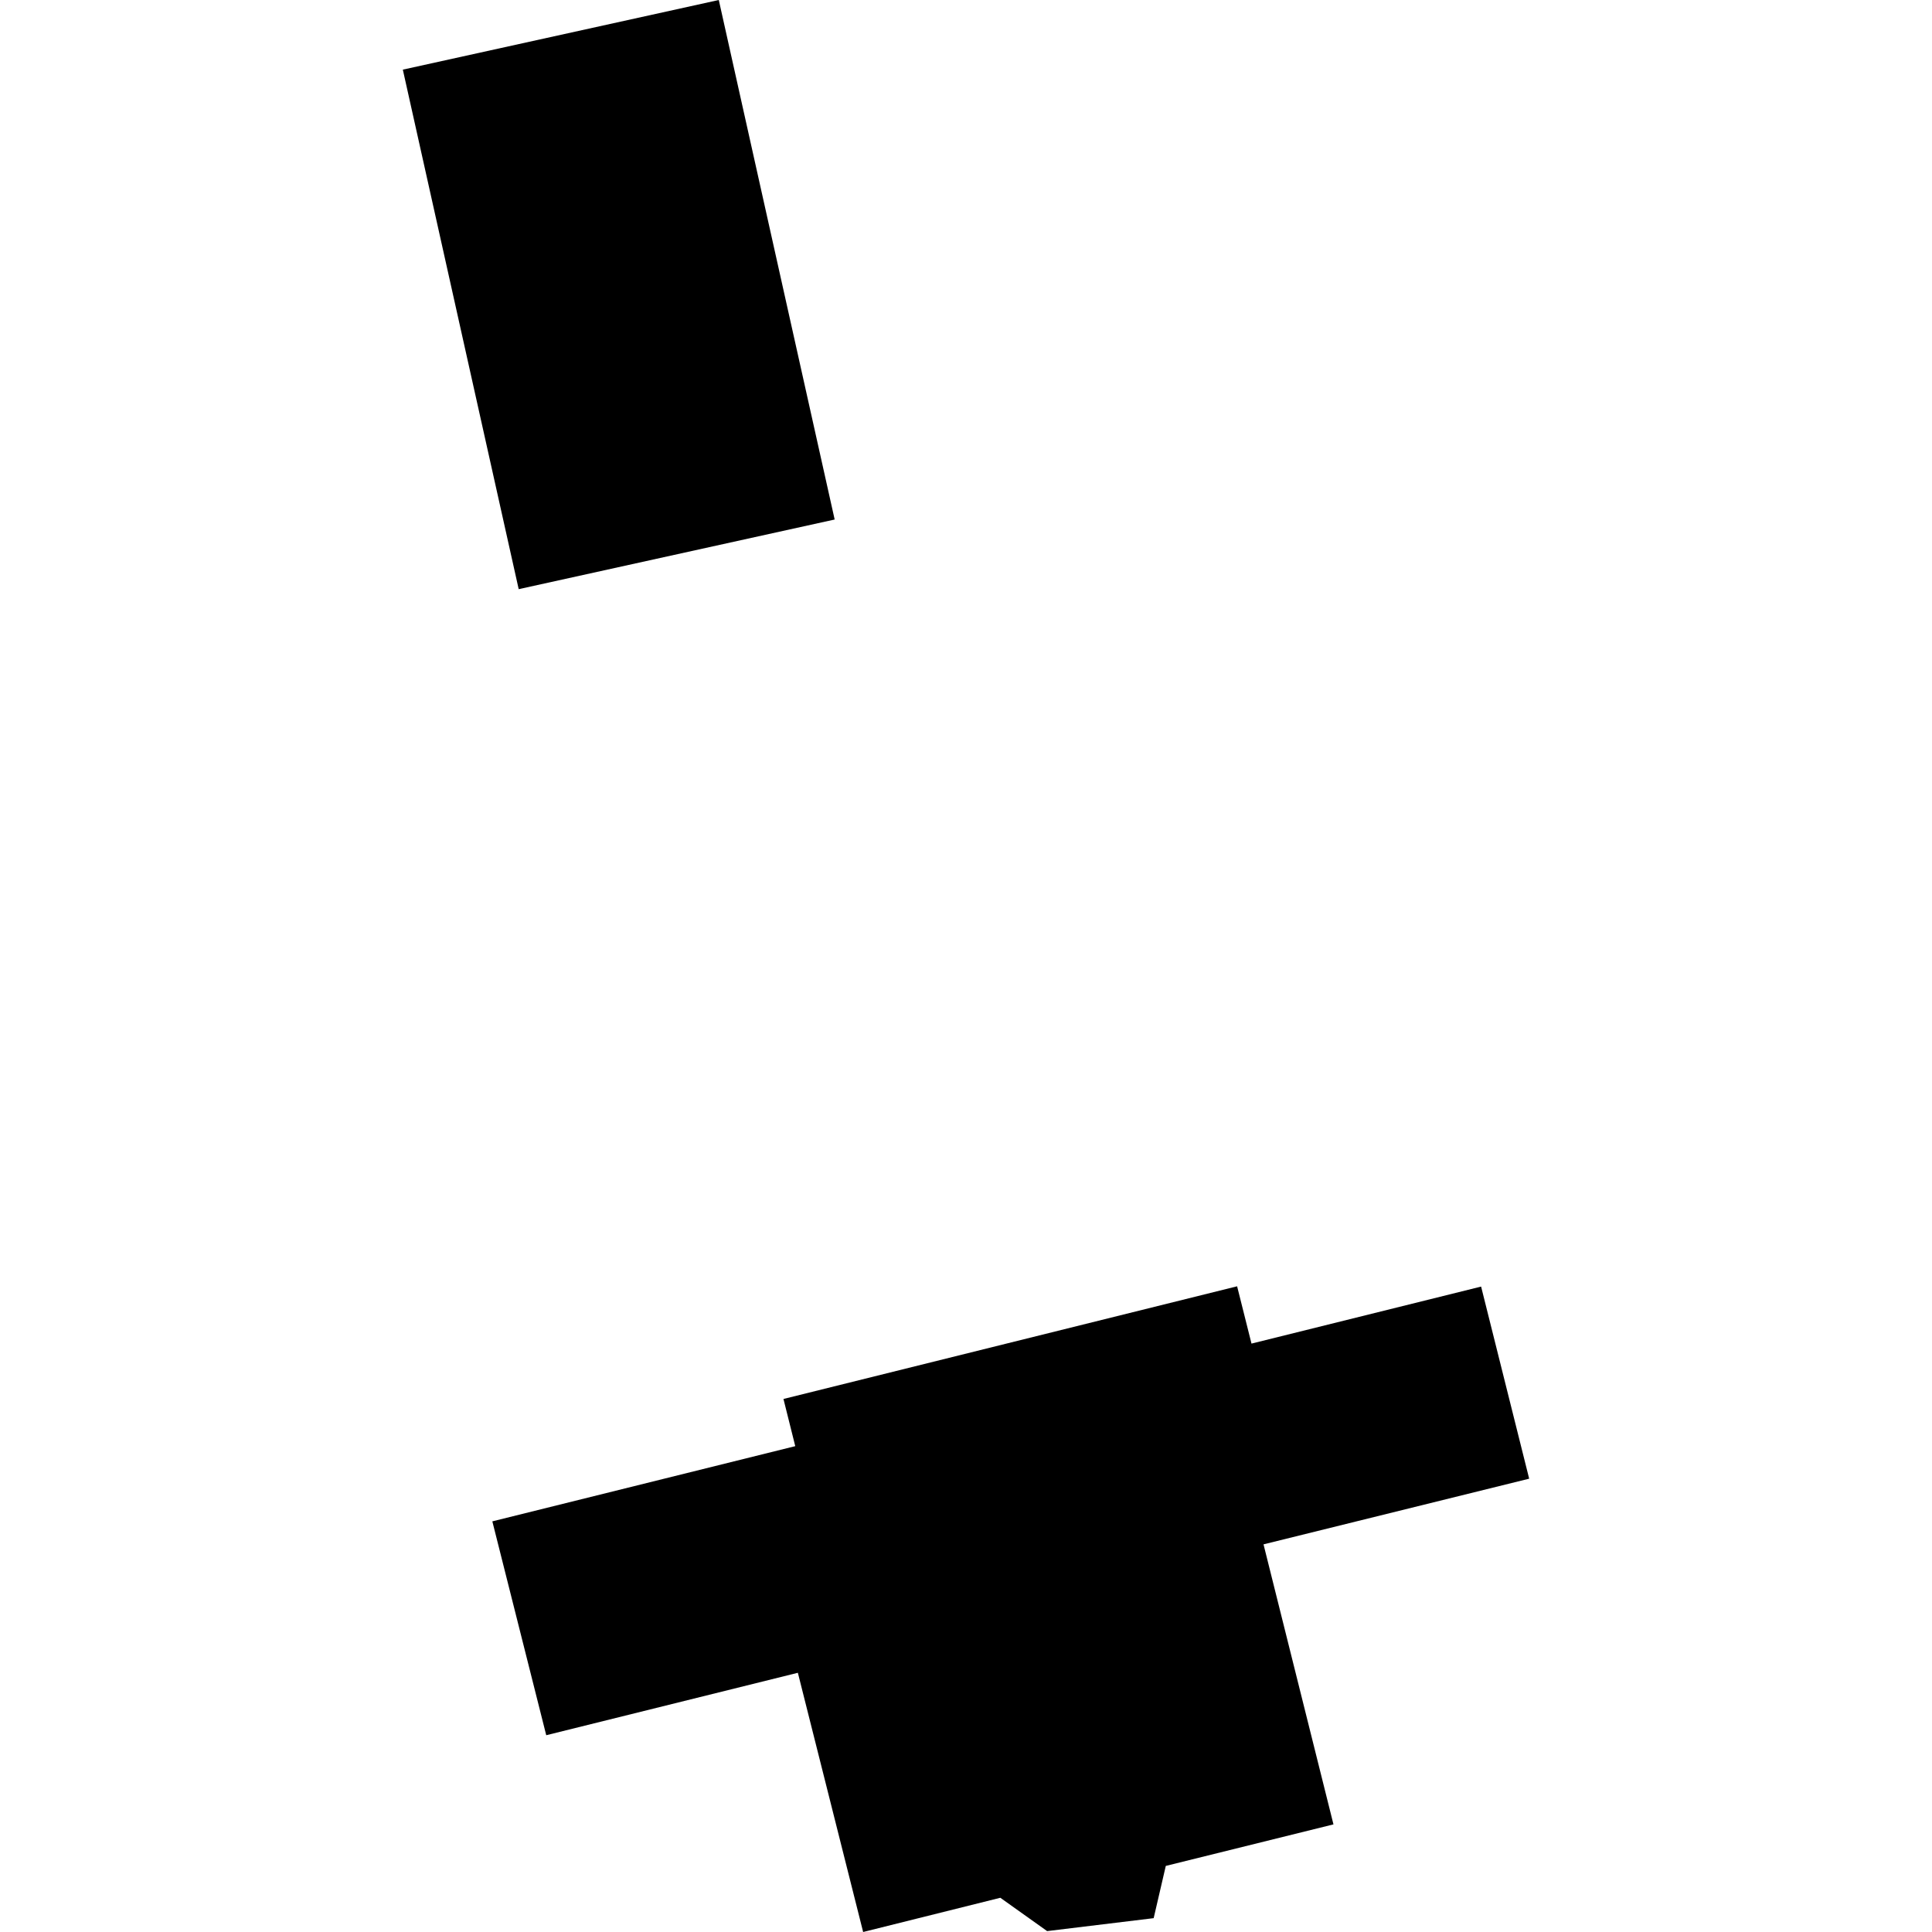 <?xml version="1.0" encoding="utf-8" standalone="no"?>
<!DOCTYPE svg PUBLIC "-//W3C//DTD SVG 1.1//EN"
  "http://www.w3.org/Graphics/SVG/1.1/DTD/svg11.dtd">
<!-- Created with matplotlib (https://matplotlib.org/) -->
<svg height="288pt" version="1.1" viewBox="0 0 288 288" width="288pt" xmlns="http://www.w3.org/2000/svg" xmlns:xlink="http://www.w3.org/1999/xlink">
 <defs>
  <style type="text/css">
*{stroke-linecap:butt;stroke-linejoin:round;}
  </style>
 </defs>
 <g id="figure_1">
  <g id="patch_1">
   <path d="M 0 288 
L 288 288 
L 288 0 
L 0 0 
z
" style="fill:none;opacity:0;"/>
  </g>
  <g id="axes_1">
   <g id="PatchCollection_1">
    <path clip-path="url(#p7d9bf40f94)" d="M 128.667 288 
L 149.118 282.898 
L 156.094 287.866 
L 171.975 285.937 
L 173.783 278.149 
L 198.777 271.958 
L 188.351 230.214 
L 227.951 220.425 
L 220.786 191.788 
L 186.558 200.287 
L 184.414 191.746 
L 116.789 208.542 
L 118.548 215.575 
L 73.392 226.785 
L 81.427 258.667 
L 118.936 249.359 
L 128.667 288 
"/>
    <path clip-path="url(#p7d9bf40f94)" d="M 77.321 87.825 
L 124.422 77.443 
L 107.149 0 
L 60.049 10.381 
L 77.321 87.825 
"/>
   </g>
  </g>
 </g>
 <defs>
  <clipPath id="p7d9bf40f94">
   <rect height="288" width="167.903" x="60.049" y="0"/>
  </clipPath>
 </defs>
</svg>

